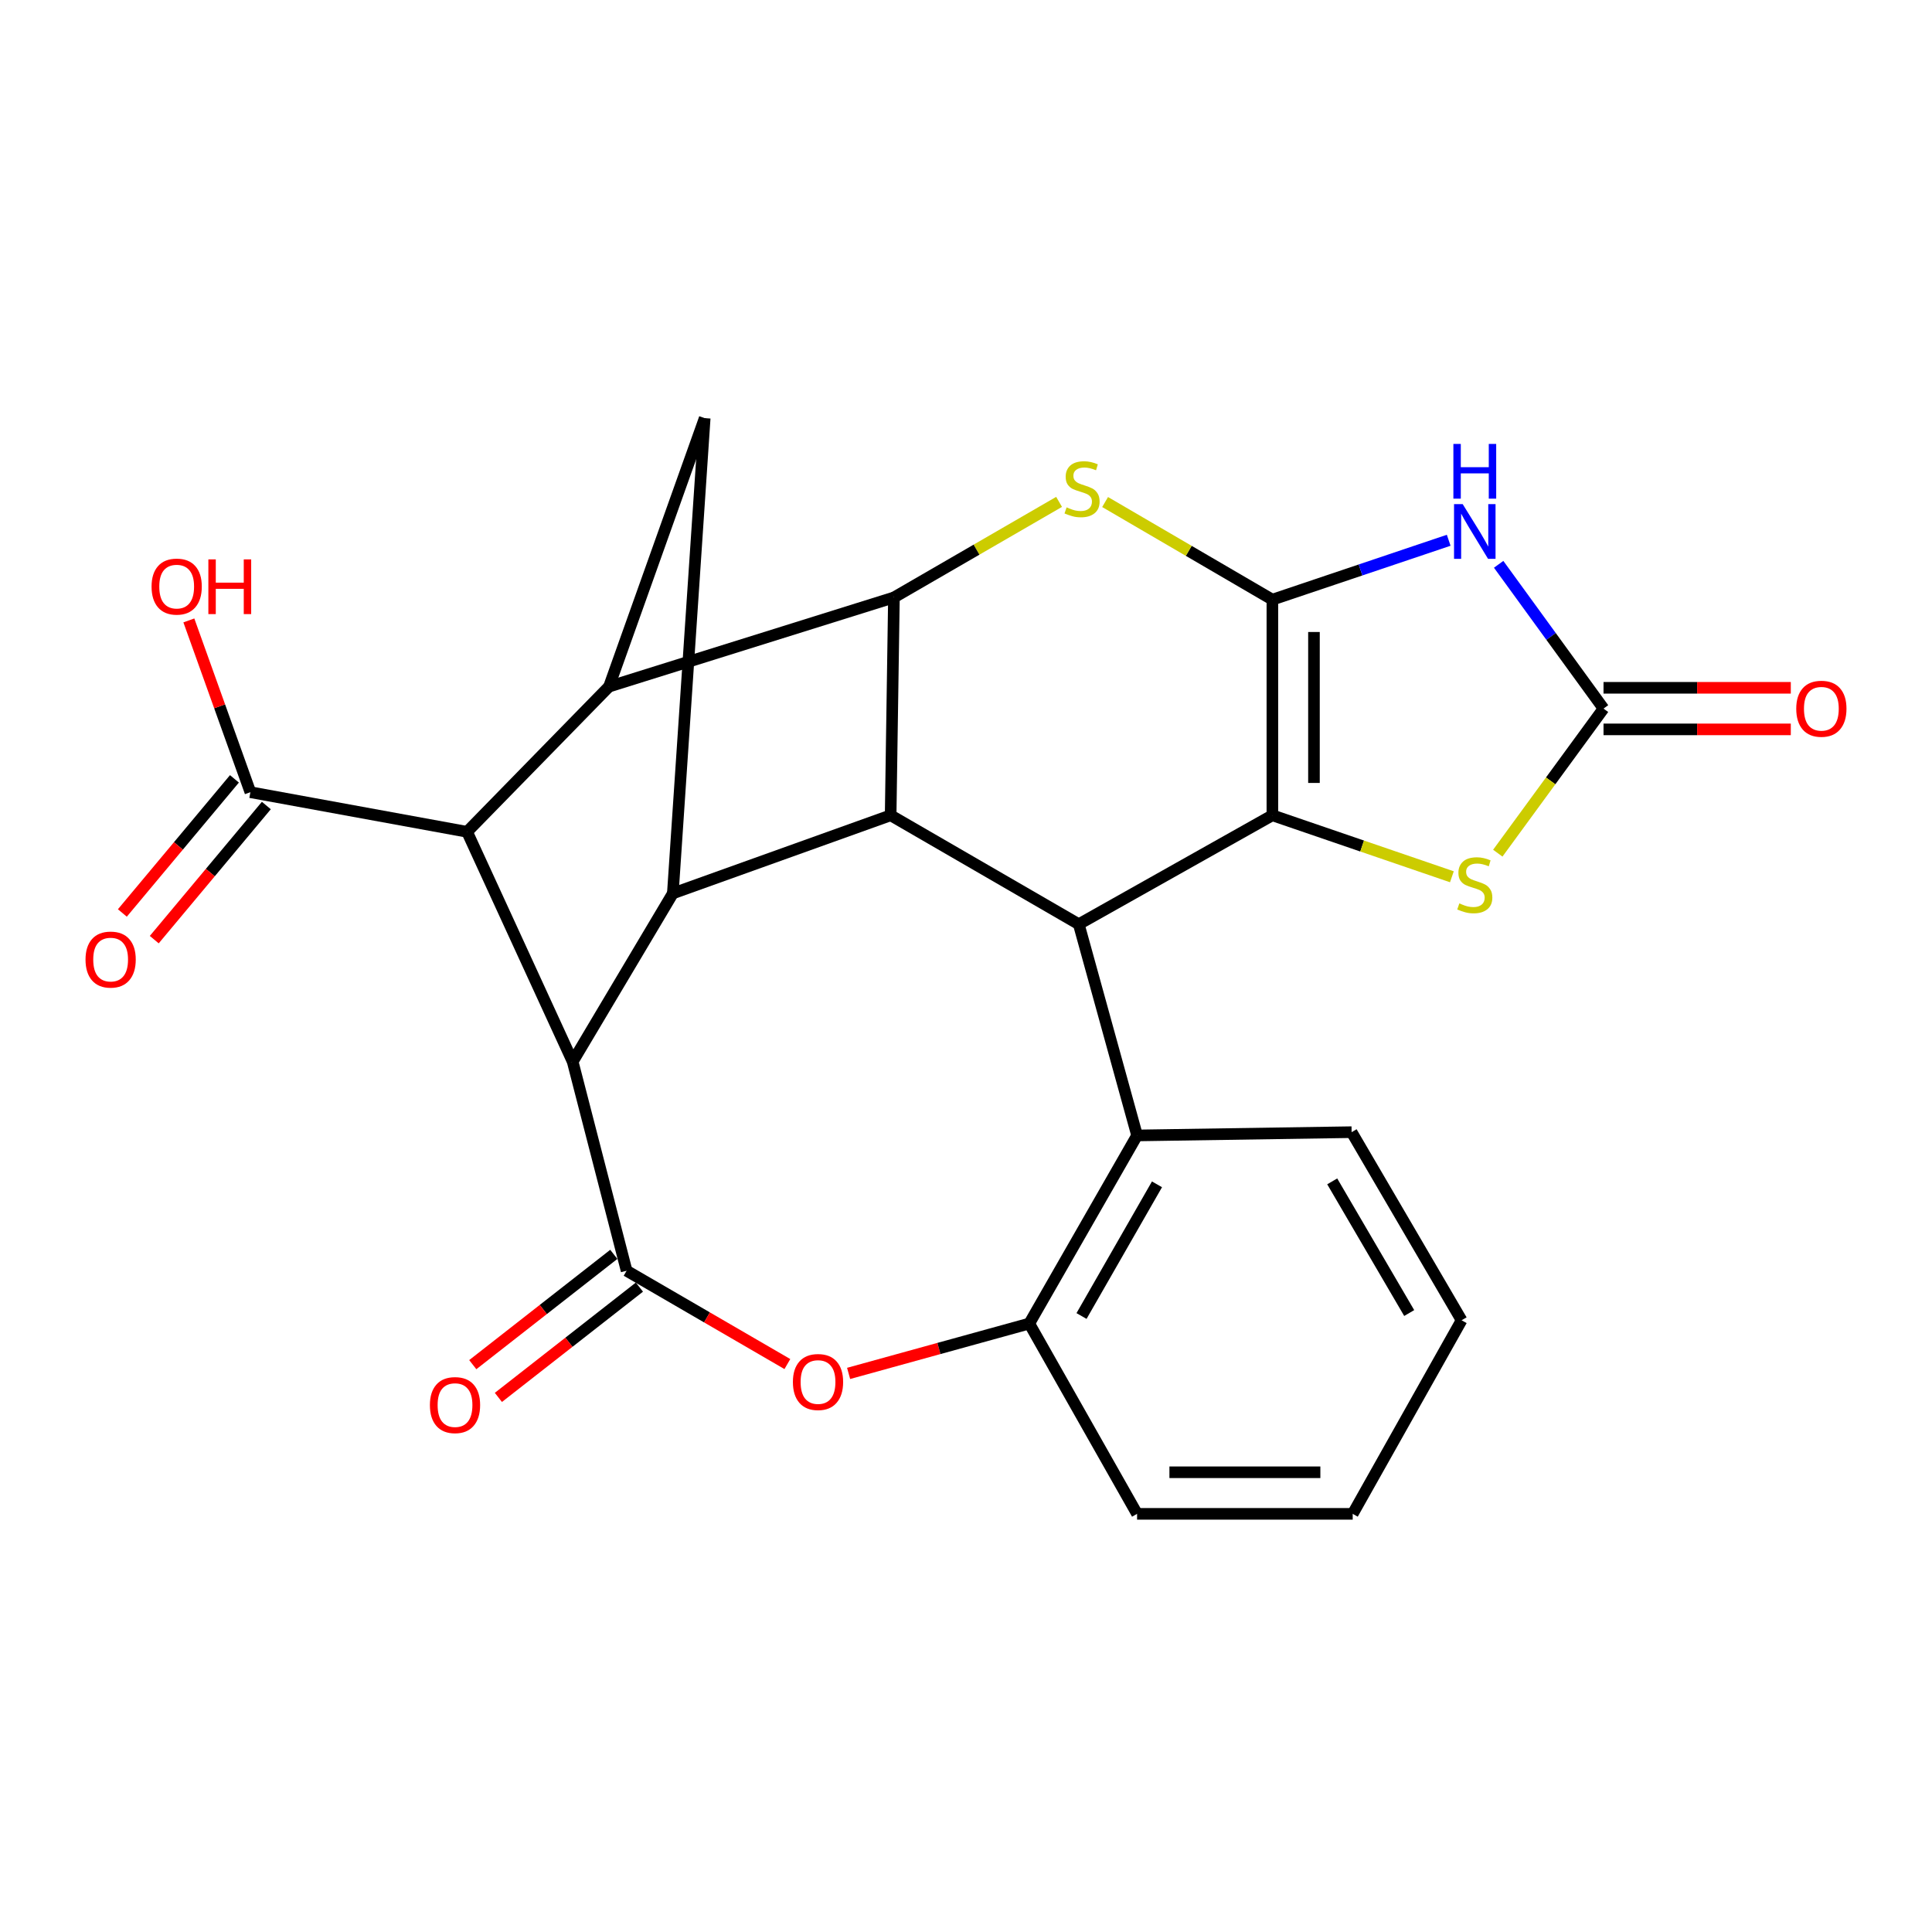 <?xml version='1.0' encoding='iso-8859-1'?>
<svg version='1.1' baseProfile='full'
              xmlns='http://www.w3.org/2000/svg'
                      xmlns:rdkit='http://www.rdkit.org/xml'
                      xmlns:xlink='http://www.w3.org/1999/xlink'
                  xml:space='preserve'
width='1000px' height='1000px' viewBox='0 0 1000 1000'>
<!-- END OF HEADER -->
<rect style='opacity:1.0;fill:#FFFFFF;stroke:none' width='1000' height='1000' x='0' y='0'> </rect>
<path class='bond-0' d='M 658.583,310.378 L 658.583,421.994' style='fill:none;fill-rule:evenodd;stroke:#000000;stroke-width:6px;stroke-linecap:butt;stroke-linejoin:miter;stroke-opacity:1' />
<path class='bond-0' d='M 680.105,327.12 L 680.105,405.252' style='fill:none;fill-rule:evenodd;stroke:#000000;stroke-width:6px;stroke-linecap:butt;stroke-linejoin:miter;stroke-opacity:1' />
<path class='bond-1' d='M 658.583,310.378 L 704.213,295.009' style='fill:none;fill-rule:evenodd;stroke:#000000;stroke-width:6px;stroke-linecap:butt;stroke-linejoin:miter;stroke-opacity:1' />
<path class='bond-1' d='M 704.213,295.009 L 749.844,279.641' style='fill:none;fill-rule:evenodd;stroke:#0000FF;stroke-width:6px;stroke-linecap:butt;stroke-linejoin:miter;stroke-opacity:1' />
<path class='bond-2' d='M 658.583,310.378 L 615.292,285.115' style='fill:none;fill-rule:evenodd;stroke:#000000;stroke-width:6px;stroke-linecap:butt;stroke-linejoin:miter;stroke-opacity:1' />
<path class='bond-2' d='M 615.292,285.115 L 572.002,259.852' style='fill:none;fill-rule:evenodd;stroke:#CCCC00;stroke-width:6px;stroke-linecap:butt;stroke-linejoin:miter;stroke-opacity:1' />
<path class='bond-6' d='M 658.583,421.994 L 558.373,478.37' style='fill:none;fill-rule:evenodd;stroke:#000000;stroke-width:6px;stroke-linecap:butt;stroke-linejoin:miter;stroke-opacity:1' />
<path class='bond-12' d='M 658.583,421.994 L 705.041,437.906' style='fill:none;fill-rule:evenodd;stroke:#000000;stroke-width:6px;stroke-linecap:butt;stroke-linejoin:miter;stroke-opacity:1' />
<path class='bond-12' d='M 705.041,437.906 L 751.499,453.818' style='fill:none;fill-rule:evenodd;stroke:#CCCC00;stroke-width:6px;stroke-linecap:butt;stroke-linejoin:miter;stroke-opacity:1' />
<path class='bond-11' d='M 775.7,292.087 L 802.841,329.426' style='fill:none;fill-rule:evenodd;stroke:#0000FF;stroke-width:6px;stroke-linecap:butt;stroke-linejoin:miter;stroke-opacity:1' />
<path class='bond-11' d='M 802.841,329.426 L 829.983,366.766' style='fill:none;fill-rule:evenodd;stroke:#000000;stroke-width:6px;stroke-linecap:butt;stroke-linejoin:miter;stroke-opacity:1' />
<path class='bond-3' d='M 548.178,259.772 L 505.437,284.507' style='fill:none;fill-rule:evenodd;stroke:#CCCC00;stroke-width:6px;stroke-linecap:butt;stroke-linejoin:miter;stroke-opacity:1' />
<path class='bond-3' d='M 505.437,284.507 L 462.695,309.242' style='fill:none;fill-rule:evenodd;stroke:#000000;stroke-width:6px;stroke-linecap:butt;stroke-linejoin:miter;stroke-opacity:1' />
<path class='bond-5' d='M 462.695,309.242 L 460.997,421.994' style='fill:none;fill-rule:evenodd;stroke:#000000;stroke-width:6px;stroke-linecap:butt;stroke-linejoin:miter;stroke-opacity:1' />
<path class='bond-9' d='M 462.695,309.242 L 315.22,355.383' style='fill:none;fill-rule:evenodd;stroke:#000000;stroke-width:6px;stroke-linecap:butt;stroke-linejoin:miter;stroke-opacity:1' />
<path class='bond-4' d='M 296.424,549.525 L 241.758,430.543' style='fill:none;fill-rule:evenodd;stroke:#000000;stroke-width:6px;stroke-linecap:butt;stroke-linejoin:miter;stroke-opacity:1' />
<path class='bond-7' d='M 296.424,549.525 L 324.331,657.734' style='fill:none;fill-rule:evenodd;stroke:#000000;stroke-width:6px;stroke-linecap:butt;stroke-linejoin:miter;stroke-opacity:1' />
<path class='bond-29' d='M 296.424,549.525 L 348.257,462.42' style='fill:none;fill-rule:evenodd;stroke:#000000;stroke-width:6px;stroke-linecap:butt;stroke-linejoin:miter;stroke-opacity:1' />
<path class='bond-8' d='M 460.997,421.994 L 348.257,462.42' style='fill:none;fill-rule:evenodd;stroke:#000000;stroke-width:6px;stroke-linecap:butt;stroke-linejoin:miter;stroke-opacity:1' />
<path class='bond-27' d='M 460.997,421.994 L 558.373,478.37' style='fill:none;fill-rule:evenodd;stroke:#000000;stroke-width:6px;stroke-linecap:butt;stroke-linejoin:miter;stroke-opacity:1' />
<path class='bond-15' d='M 558.373,478.37 L 588.552,587.703' style='fill:none;fill-rule:evenodd;stroke:#000000;stroke-width:6px;stroke-linecap:butt;stroke-linejoin:miter;stroke-opacity:1' />
<path class='bond-18' d='M 317.702,649.257 L 281.204,677.8' style='fill:none;fill-rule:evenodd;stroke:#000000;stroke-width:6px;stroke-linecap:butt;stroke-linejoin:miter;stroke-opacity:1' />
<path class='bond-18' d='M 281.204,677.8 L 244.706,706.343' style='fill:none;fill-rule:evenodd;stroke:#FF0000;stroke-width:6px;stroke-linecap:butt;stroke-linejoin:miter;stroke-opacity:1' />
<path class='bond-18' d='M 330.96,666.21 L 294.462,694.753' style='fill:none;fill-rule:evenodd;stroke:#000000;stroke-width:6px;stroke-linecap:butt;stroke-linejoin:miter;stroke-opacity:1' />
<path class='bond-18' d='M 294.462,694.753 L 257.964,723.296' style='fill:none;fill-rule:evenodd;stroke:#FF0000;stroke-width:6px;stroke-linecap:butt;stroke-linejoin:miter;stroke-opacity:1' />
<path class='bond-30' d='M 324.331,657.734 L 365.936,681.885' style='fill:none;fill-rule:evenodd;stroke:#000000;stroke-width:6px;stroke-linecap:butt;stroke-linejoin:miter;stroke-opacity:1' />
<path class='bond-30' d='M 365.936,681.885 L 407.541,706.037' style='fill:none;fill-rule:evenodd;stroke:#FF0000;stroke-width:6px;stroke-linecap:butt;stroke-linejoin:miter;stroke-opacity:1' />
<path class='bond-28' d='M 348.257,462.42 L 364.757,216.433' style='fill:none;fill-rule:evenodd;stroke:#000000;stroke-width:6px;stroke-linecap:butt;stroke-linejoin:miter;stroke-opacity:1' />
<path class='bond-10' d='M 315.22,355.383 L 241.758,430.543' style='fill:none;fill-rule:evenodd;stroke:#000000;stroke-width:6px;stroke-linecap:butt;stroke-linejoin:miter;stroke-opacity:1' />
<path class='bond-14' d='M 315.22,355.383 L 364.757,216.433' style='fill:none;fill-rule:evenodd;stroke:#000000;stroke-width:6px;stroke-linecap:butt;stroke-linejoin:miter;stroke-opacity:1' />
<path class='bond-17' d='M 241.758,430.543 L 129.603,410.037' style='fill:none;fill-rule:evenodd;stroke:#000000;stroke-width:6px;stroke-linecap:butt;stroke-linejoin:miter;stroke-opacity:1' />
<path class='bond-19' d='M 829.983,377.527 L 878.45,377.527' style='fill:none;fill-rule:evenodd;stroke:#000000;stroke-width:6px;stroke-linecap:butt;stroke-linejoin:miter;stroke-opacity:1' />
<path class='bond-19' d='M 878.45,377.527 L 926.916,377.527' style='fill:none;fill-rule:evenodd;stroke:#FF0000;stroke-width:6px;stroke-linecap:butt;stroke-linejoin:miter;stroke-opacity:1' />
<path class='bond-19' d='M 829.983,356.005 L 878.45,356.005' style='fill:none;fill-rule:evenodd;stroke:#000000;stroke-width:6px;stroke-linecap:butt;stroke-linejoin:miter;stroke-opacity:1' />
<path class='bond-19' d='M 878.45,356.005 L 926.916,356.005' style='fill:none;fill-rule:evenodd;stroke:#FF0000;stroke-width:6px;stroke-linecap:butt;stroke-linejoin:miter;stroke-opacity:1' />
<path class='bond-26' d='M 829.983,366.766 L 802.616,404.184' style='fill:none;fill-rule:evenodd;stroke:#000000;stroke-width:6px;stroke-linecap:butt;stroke-linejoin:miter;stroke-opacity:1' />
<path class='bond-26' d='M 802.616,404.184 L 775.25,441.603' style='fill:none;fill-rule:evenodd;stroke:#CCCC00;stroke-width:6px;stroke-linecap:butt;stroke-linejoin:miter;stroke-opacity:1' />
<path class='bond-13' d='M 439.241,710.875 L 485.995,697.971' style='fill:none;fill-rule:evenodd;stroke:#FF0000;stroke-width:6px;stroke-linecap:butt;stroke-linejoin:miter;stroke-opacity:1' />
<path class='bond-13' d='M 485.995,697.971 L 532.75,685.067' style='fill:none;fill-rule:evenodd;stroke:#000000;stroke-width:6px;stroke-linecap:butt;stroke-linejoin:miter;stroke-opacity:1' />
<path class='bond-16' d='M 588.552,587.703 L 532.75,685.067' style='fill:none;fill-rule:evenodd;stroke:#000000;stroke-width:6px;stroke-linecap:butt;stroke-linejoin:miter;stroke-opacity:1' />
<path class='bond-16' d='M 598.854,613.009 L 559.793,681.164' style='fill:none;fill-rule:evenodd;stroke:#000000;stroke-width:6px;stroke-linecap:butt;stroke-linejoin:miter;stroke-opacity:1' />
<path class='bond-22' d='M 588.552,587.703 L 699.594,586.005' style='fill:none;fill-rule:evenodd;stroke:#000000;stroke-width:6px;stroke-linecap:butt;stroke-linejoin:miter;stroke-opacity:1' />
<path class='bond-23' d='M 532.75,685.067 L 588.552,783.567' style='fill:none;fill-rule:evenodd;stroke:#000000;stroke-width:6px;stroke-linecap:butt;stroke-linejoin:miter;stroke-opacity:1' />
<path class='bond-20' d='M 121.346,403.136 L 92.34,437.844' style='fill:none;fill-rule:evenodd;stroke:#000000;stroke-width:6px;stroke-linecap:butt;stroke-linejoin:miter;stroke-opacity:1' />
<path class='bond-20' d='M 92.34,437.844 L 63.333,472.551' style='fill:none;fill-rule:evenodd;stroke:#FF0000;stroke-width:6px;stroke-linecap:butt;stroke-linejoin:miter;stroke-opacity:1' />
<path class='bond-20' d='M 137.86,416.938 L 108.854,451.646' style='fill:none;fill-rule:evenodd;stroke:#000000;stroke-width:6px;stroke-linecap:butt;stroke-linejoin:miter;stroke-opacity:1' />
<path class='bond-20' d='M 108.854,451.646 L 79.847,486.353' style='fill:none;fill-rule:evenodd;stroke:#FF0000;stroke-width:6px;stroke-linecap:butt;stroke-linejoin:miter;stroke-opacity:1' />
<path class='bond-21' d='M 129.603,410.037 L 113.677,365.582' style='fill:none;fill-rule:evenodd;stroke:#000000;stroke-width:6px;stroke-linecap:butt;stroke-linejoin:miter;stroke-opacity:1' />
<path class='bond-21' d='M 113.677,365.582 L 97.75,321.127' style='fill:none;fill-rule:evenodd;stroke:#FF0000;stroke-width:6px;stroke-linecap:butt;stroke-linejoin:miter;stroke-opacity:1' />
<path class='bond-24' d='M 699.594,586.005 L 756.52,683.369' style='fill:none;fill-rule:evenodd;stroke:#000000;stroke-width:6px;stroke-linecap:butt;stroke-linejoin:miter;stroke-opacity:1' />
<path class='bond-24' d='M 689.554,611.473 L 729.402,679.627' style='fill:none;fill-rule:evenodd;stroke:#000000;stroke-width:6px;stroke-linecap:butt;stroke-linejoin:miter;stroke-opacity:1' />
<path class='bond-31' d='M 588.552,783.567 L 700.156,783.567' style='fill:none;fill-rule:evenodd;stroke:#000000;stroke-width:6px;stroke-linecap:butt;stroke-linejoin:miter;stroke-opacity:1' />
<path class='bond-31' d='M 605.292,762.044 L 683.416,762.044' style='fill:none;fill-rule:evenodd;stroke:#000000;stroke-width:6px;stroke-linecap:butt;stroke-linejoin:miter;stroke-opacity:1' />
<path class='bond-25' d='M 756.52,683.369 L 700.156,783.567' style='fill:none;fill-rule:evenodd;stroke:#000000;stroke-width:6px;stroke-linecap:butt;stroke-linejoin:miter;stroke-opacity:1' />
<path  class='atom-2' d='M 757.088 260.933
L 766.368 275.933
Q 767.288 277.413, 768.768 280.093
Q 770.248 282.773, 770.328 282.933
L 770.328 260.933
L 774.088 260.933
L 774.088 289.253
L 770.208 289.253
L 760.248 272.853
Q 759.088 270.933, 757.848 268.733
Q 756.648 266.533, 756.288 265.853
L 756.288 289.253
L 752.608 289.253
L 752.608 260.933
L 757.088 260.933
' fill='#0000FF'/>
<path  class='atom-2' d='M 752.268 229.781
L 756.108 229.781
L 756.108 241.821
L 770.588 241.821
L 770.588 229.781
L 774.428 229.781
L 774.428 258.101
L 770.588 258.101
L 770.588 245.021
L 756.108 245.021
L 756.108 258.101
L 752.268 258.101
L 752.268 229.781
' fill='#0000FF'/>
<path  class='atom-3' d='M 552.071 262.61
Q 552.391 262.73, 553.711 263.29
Q 555.031 263.85, 556.471 264.21
Q 557.951 264.53, 559.391 264.53
Q 562.071 264.53, 563.631 263.25
Q 565.191 261.93, 565.191 259.65
Q 565.191 258.09, 564.391 257.13
Q 563.631 256.17, 562.431 255.65
Q 561.231 255.13, 559.231 254.53
Q 556.711 253.77, 555.191 253.05
Q 553.711 252.33, 552.631 250.81
Q 551.591 249.29, 551.591 246.73
Q 551.591 243.17, 553.991 240.97
Q 556.431 238.77, 561.231 238.77
Q 564.511 238.77, 568.231 240.33
L 567.311 243.41
Q 563.911 242.01, 561.351 242.01
Q 558.591 242.01, 557.071 243.17
Q 555.551 244.29, 555.591 246.25
Q 555.591 247.77, 556.351 248.69
Q 557.151 249.61, 558.271 250.13
Q 559.431 250.65, 561.351 251.25
Q 563.911 252.05, 565.431 252.85
Q 566.951 253.65, 568.031 255.29
Q 569.151 256.89, 569.151 259.65
Q 569.151 263.57, 566.511 265.69
Q 563.911 267.77, 559.551 267.77
Q 557.031 267.77, 555.111 267.21
Q 553.231 266.69, 550.991 265.77
L 552.071 262.61
' fill='#CCCC00'/>
<path  class='atom-13' d='M 755.348 467.596
Q 755.668 467.716, 756.988 468.276
Q 758.308 468.836, 759.748 469.196
Q 761.228 469.516, 762.668 469.516
Q 765.348 469.516, 766.908 468.236
Q 768.468 466.916, 768.468 464.636
Q 768.468 463.076, 767.668 462.116
Q 766.908 461.156, 765.708 460.636
Q 764.508 460.116, 762.508 459.516
Q 759.988 458.756, 758.468 458.036
Q 756.988 457.316, 755.908 455.796
Q 754.868 454.276, 754.868 451.716
Q 754.868 448.156, 757.268 445.956
Q 759.708 443.756, 764.508 443.756
Q 767.788 443.756, 771.508 445.316
L 770.588 448.396
Q 767.188 446.996, 764.628 446.996
Q 761.868 446.996, 760.348 448.156
Q 758.828 449.276, 758.868 451.236
Q 758.868 452.756, 759.628 453.676
Q 760.428 454.596, 761.548 455.116
Q 762.708 455.636, 764.628 456.236
Q 767.188 457.036, 768.708 457.836
Q 770.228 458.636, 771.308 460.276
Q 772.428 461.876, 772.428 464.636
Q 772.428 468.556, 769.788 470.676
Q 767.188 472.756, 762.828 472.756
Q 760.308 472.756, 758.388 472.196
Q 756.508 471.676, 754.268 470.756
L 755.348 467.596
' fill='#CCCC00'/>
<path  class='atom-14' d='M 410.405 715.326
Q 410.405 708.526, 413.765 704.726
Q 417.125 700.926, 423.405 700.926
Q 429.685 700.926, 433.045 704.726
Q 436.405 708.526, 436.405 715.326
Q 436.405 722.206, 433.005 726.126
Q 429.605 730.006, 423.405 730.006
Q 417.165 730.006, 413.765 726.126
Q 410.405 722.246, 410.405 715.326
M 423.405 726.806
Q 427.725 726.806, 430.045 723.926
Q 432.405 721.006, 432.405 715.326
Q 432.405 709.766, 430.045 706.966
Q 427.725 704.126, 423.405 704.126
Q 419.085 704.126, 416.725 706.926
Q 414.405 709.726, 414.405 715.326
Q 414.405 721.046, 416.725 723.926
Q 419.085 726.806, 423.405 726.806
' fill='#FF0000'/>
<path  class='atom-19' d='M 222.516 727.27
Q 222.516 720.47, 225.876 716.67
Q 229.236 712.87, 235.516 712.87
Q 241.796 712.87, 245.156 716.67
Q 248.516 720.47, 248.516 727.27
Q 248.516 734.15, 245.116 738.07
Q 241.716 741.95, 235.516 741.95
Q 229.276 741.95, 225.876 738.07
Q 222.516 734.19, 222.516 727.27
M 235.516 738.75
Q 239.836 738.75, 242.156 735.87
Q 244.516 732.95, 244.516 727.27
Q 244.516 721.71, 242.156 718.91
Q 239.836 716.07, 235.516 716.07
Q 231.196 716.07, 228.836 718.87
Q 226.516 721.67, 226.516 727.27
Q 226.516 732.99, 228.836 735.87
Q 231.196 738.75, 235.516 738.75
' fill='#FF0000'/>
<path  class='atom-20' d='M 929.735 366.846
Q 929.735 360.046, 933.095 356.246
Q 936.455 352.446, 942.735 352.446
Q 949.015 352.446, 952.375 356.246
Q 955.735 360.046, 955.735 366.846
Q 955.735 373.726, 952.335 377.646
Q 948.935 381.526, 942.735 381.526
Q 936.495 381.526, 933.095 377.646
Q 929.735 373.766, 929.735 366.846
M 942.735 378.326
Q 947.055 378.326, 949.375 375.446
Q 951.735 372.526, 951.735 366.846
Q 951.735 361.286, 949.375 358.486
Q 947.055 355.646, 942.735 355.646
Q 938.415 355.646, 936.055 358.446
Q 933.735 361.246, 933.735 366.846
Q 933.735 372.566, 936.055 375.446
Q 938.415 378.326, 942.735 378.326
' fill='#FF0000'/>
<path  class='atom-21' d='M 44.265 496.672
Q 44.265 489.872, 47.625 486.072
Q 50.985 482.272, 57.265 482.272
Q 63.545 482.272, 66.905 486.072
Q 70.265 489.872, 70.265 496.672
Q 70.265 503.552, 66.865 507.472
Q 63.465 511.352, 57.265 511.352
Q 51.025 511.352, 47.625 507.472
Q 44.265 503.592, 44.265 496.672
M 57.265 508.152
Q 61.585 508.152, 63.905 505.272
Q 66.265 502.352, 66.265 496.672
Q 66.265 491.112, 63.905 488.312
Q 61.585 485.472, 57.265 485.472
Q 52.945 485.472, 50.585 488.272
Q 48.265 491.072, 48.265 496.672
Q 48.265 502.392, 50.585 505.272
Q 52.945 508.152, 57.265 508.152
' fill='#FF0000'/>
<path  class='atom-22' d='M 78.449 303.618
Q 78.449 296.818, 81.809 293.018
Q 85.169 289.218, 91.449 289.218
Q 97.729 289.218, 101.089 293.018
Q 104.449 296.818, 104.449 303.618
Q 104.449 310.498, 101.049 314.418
Q 97.649 318.298, 91.449 318.298
Q 85.209 318.298, 81.809 314.418
Q 78.449 310.538, 78.449 303.618
M 91.449 315.098
Q 95.769 315.098, 98.089 312.218
Q 100.449 309.298, 100.449 303.618
Q 100.449 298.058, 98.089 295.258
Q 95.769 292.418, 91.449 292.418
Q 87.129 292.418, 84.769 295.218
Q 82.449 298.018, 82.449 303.618
Q 82.449 309.338, 84.769 312.218
Q 87.129 315.098, 91.449 315.098
' fill='#FF0000'/>
<path  class='atom-22' d='M 107.849 289.538
L 111.689 289.538
L 111.689 301.578
L 126.169 301.578
L 126.169 289.538
L 130.009 289.538
L 130.009 317.858
L 126.169 317.858
L 126.169 304.778
L 111.689 304.778
L 111.689 317.858
L 107.849 317.858
L 107.849 289.538
' fill='#FF0000'/>
</svg>
